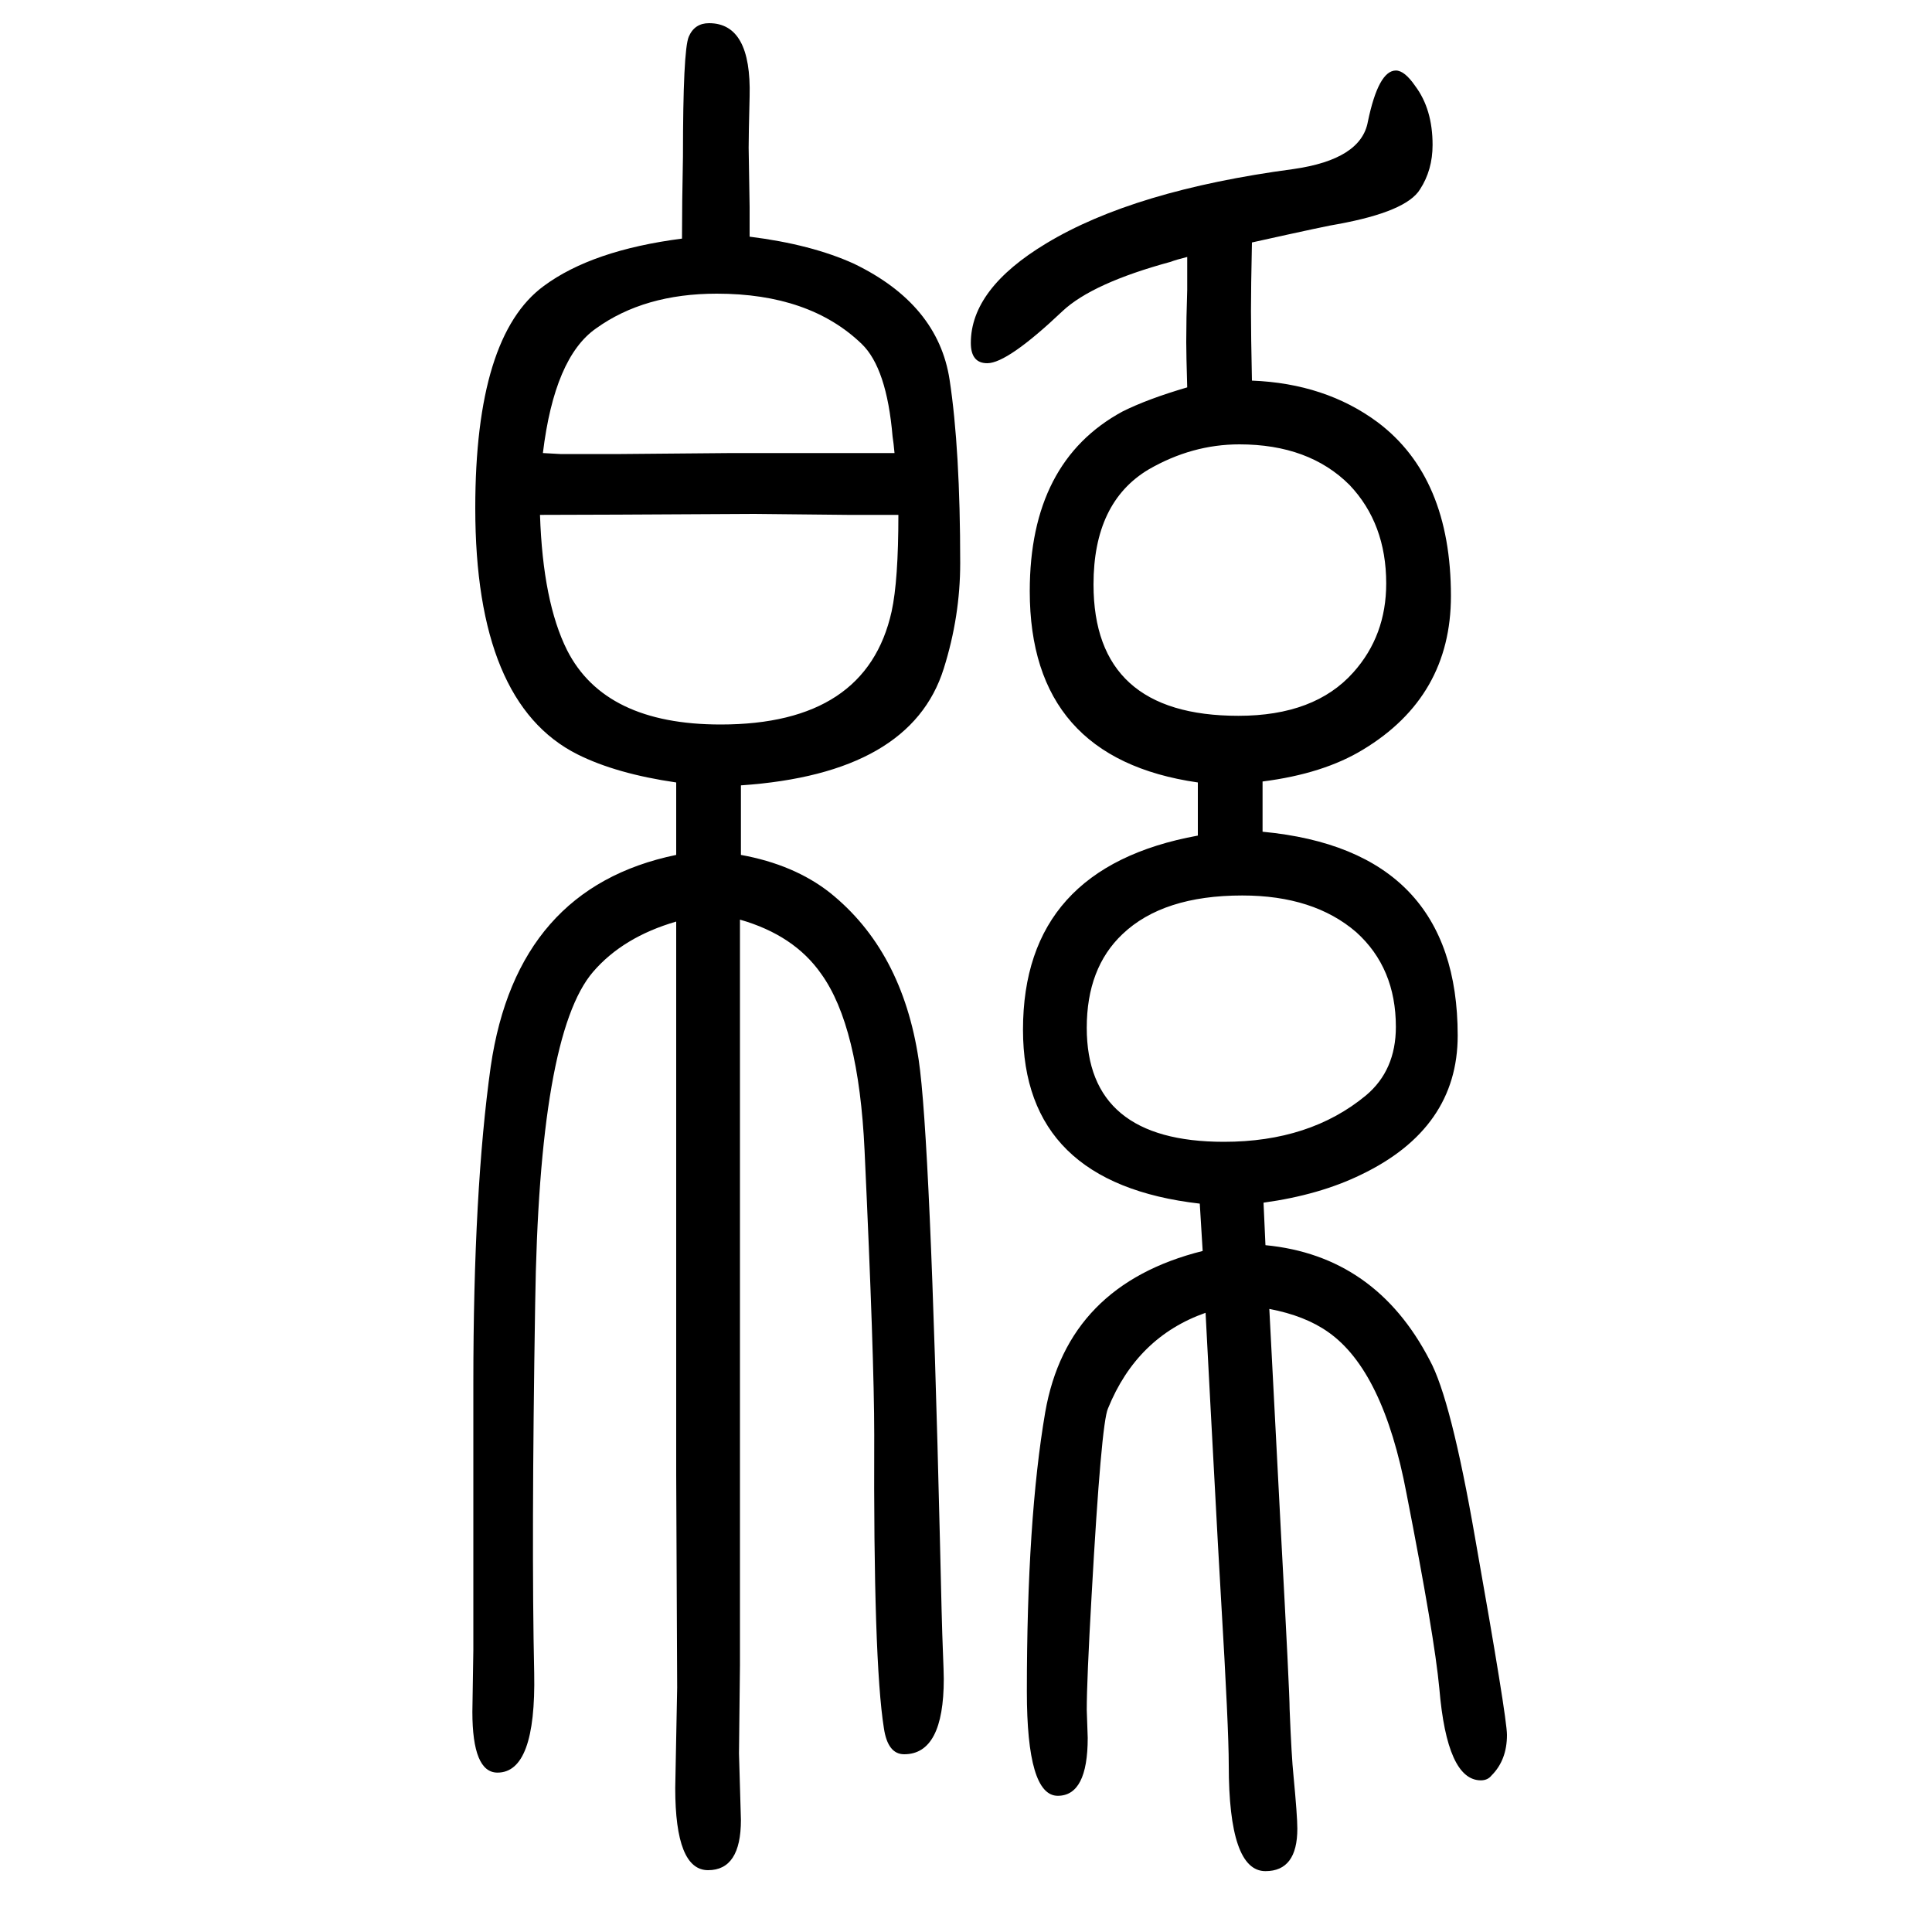 <svg xmlns="http://www.w3.org/2000/svg" xmlns:xlink="http://www.w3.org/1999/xlink" height="100" width="100" version="1.1"><path d="M1242 404q-183 21 -183 180q0 168 181 201v23v14v18q-174 25 -174 198q0 134 96 186q26 13 67 25q-1 34 -1 47q0 24 1 54v34q-12 -3 -17 -5q-81 -22 -112 -51q-57 -54 -78 -54q-17 0 -17 21q0 56 78 103q91 55 256 77q70 10 77 49q11 53 29 53q9 0 20 -16q18 -24 18 -61
q0 -26 -13 -46q-14 -23 -85 -36q-8 -1 -89 -19q-1 -47 -1 -71q0 -25 1 -72q76 -3 130 -43q76 -57 76 -180q0 -104 -91 -159q-41 -25 -104 -33v-52q202 -19 202 -211q0 -96 -100 -144q-43 -21 -101 -29l2 -44q114 -11 170 -119q22 -40 47 -184q33 -186 33 -204q0 -26 -16 -42
q-4 -5 -11 -5q-35 0 -43 95q-5 54 -34 202q-24 127 -81 167q-24 17 -61 24q1 -18 12 -231q9 -166 9 -183q2 -50 4 -69q4 -42 4 -55q0 -44 -33 -44q-38 0 -38 110q0 38 -8 172q-1 14 -11 201l-5 95q-71 -25 -101 -99q-7 -15 -17 -194q-5 -88 -5 -118l1 -29q0 -60 -31 -60
q-32 0 -32 108q0 178 19 289q23 132 163 167zM1283 1190q-49 0 -94 -26q-57 -34 -57 -119q0 -136 150 -136q79 0 119 45q34 38 34 92q0 62 -38 102q-42 42 -114 42zM1286 723q-82 0 -124 -40q-37 -35 -37 -97q0 -118 142 -118q89 0 147 48q31 26 31 71q0 61 -41 98
q-44 38 -118 38zM700 840q-62 9 -102 29q-106 53 -106 255q0 178 71 230q50 37 143 49q0 36 1 85q0 110 6 124t21 14q44 0 42 -76q-1 -39 -1 -53l1 -61v-11v-20q64 -8 108 -28q87 -42 99 -120q11 -72 11 -190q0 -55 -17 -109q-34 -109 -210 -121v-72q55 -10 92 -39
q75 -60 92 -173q12 -80 22 -497q2 -90 3 -113q1 -25 1 -31q0 -78 -41 -78q-17 0 -21 27q-11 69 -10 304q0 79 -10 294q-6 129 -45 183q-28 40 -84 56v-59v-45v-199v-137v-193v-139l-1 -91l2 -69q0 -52 -34 -52t-34 85l2 104l-1 221v184v150v132v51v55q-55 -16 -86 -52
q-56 -65 -60 -344q-4 -247 -1 -382q2 -103 -38 -103q-26 0 -26 63l1 64v114v162q0 200 18 328q27 185 192 219v75zM562 1181l18 -1h63l114 1h119h12h38q-1 11 -2 17q-6 71 -32 96q-54 52 -150 52q-75 0 -125 -36q-43 -30 -55 -129zM930 1117h-39h-13l-97 1q-172 -1 -222 -1
q3 -90 28 -140q39 -77 159 -77q151 0 177 117q7 32 7 100z" style="" transform="scale(0.05 -0.05) translate(0 -1650)"/></svg>